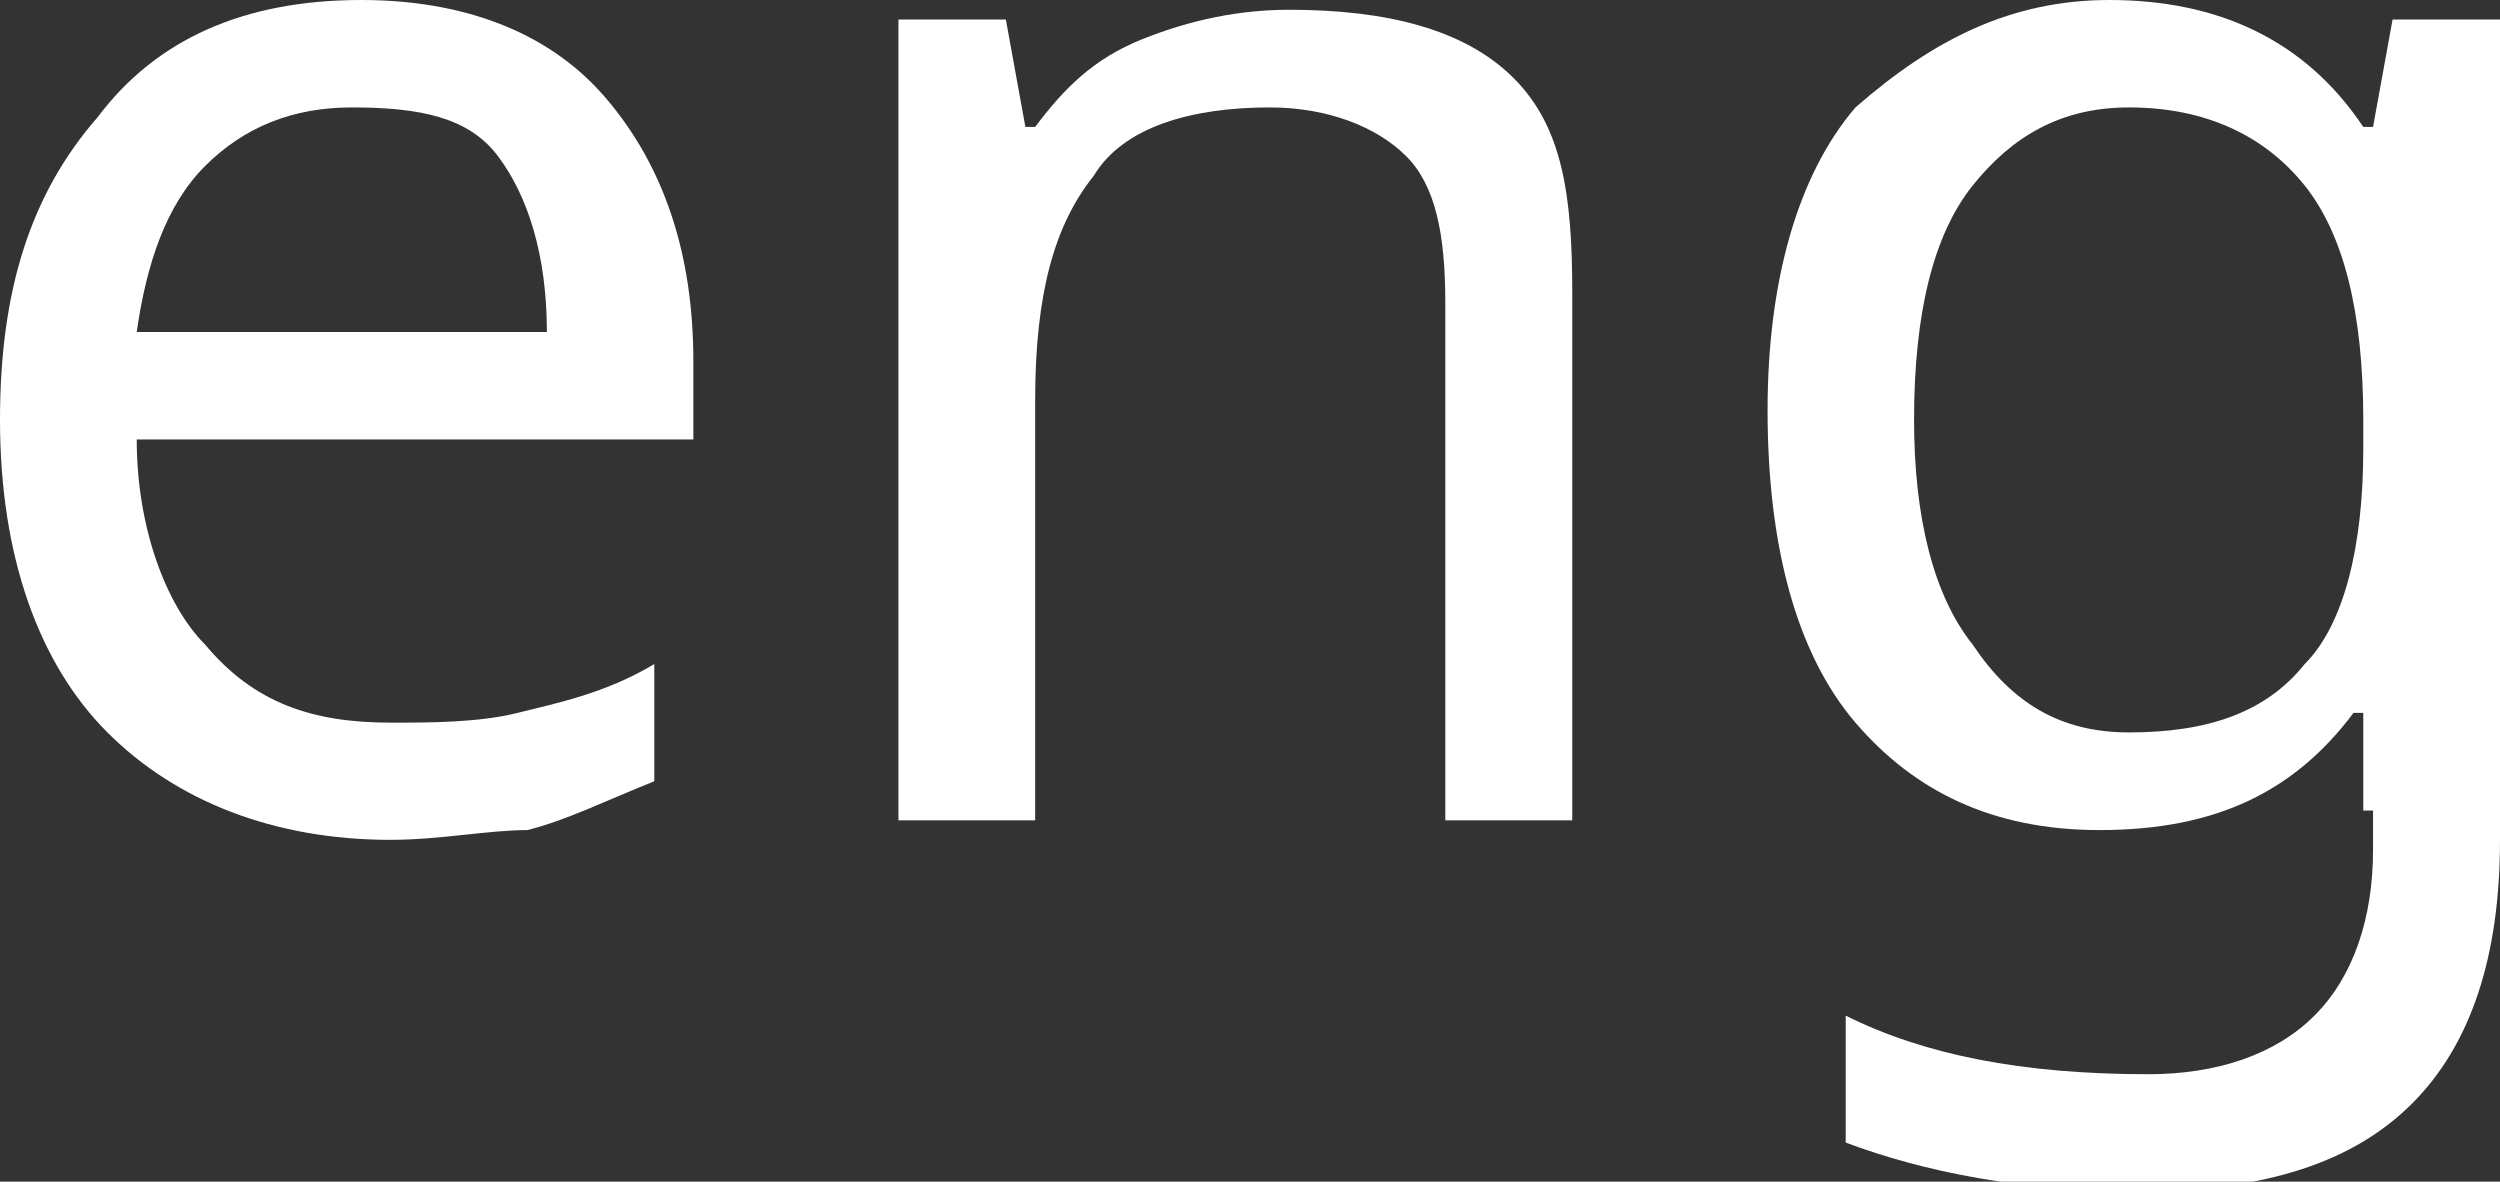 <?xml version="1.0" encoding="UTF-8"?> <!-- Generator: Adobe Illustrator 18.0.0, SVG Export Plug-In . SVG Version: 6.00 Build 0) --> <svg xmlns="http://www.w3.org/2000/svg" xmlns:xlink="http://www.w3.org/1999/xlink" x="0px" y="0px" viewBox="0 0 25.6 12.1" xml:space="preserve"><rect x="0" y="0" width="25.6" height="12.1" fill="#333333" stroke="none"/> <g id="фон" display="none"> <rect x="-298.4" y="-208" display="inline" fill="#0045B5" width="1200" height="588.9"></rect> </g> <g id="статика"> </g> <g id="анимации"> <g> <path fill="#FFFFFF" d="M4,8.6c-1.2,0-2.2-0.4-2.9-1.1S0,5.7,0,4.3C0,3,0.3,2,1,1.2C1.6,0.4,2.5,0,3.7,0c1,0,1.9,0.3,2.5,1 c0.6,0.7,0.9,1.6,0.9,2.7v0.8H1.4c0,0.9,0.3,1.7,0.7,2.1C2.6,7.2,3.2,7.4,4,7.4c0.4,0,0.9,0,1.3-0.1c0.4-0.1,0.9-0.2,1.4-0.5V8 C6.2,8.2,5.8,8.4,5.4,8.5C5,8.5,4.5,8.6,4,8.6z M3.6,1.1C3,1.1,2.5,1.3,2.1,1.7c-0.4,0.4-0.6,1-0.7,1.7h4.2c0-0.8-0.2-1.4-0.5-1.8 S4.3,1.1,3.6,1.1z"></path> <path fill="#FFFFFF" d="M14.8,8.4V3.1c0-0.7-0.1-1.2-0.4-1.5c-0.3-0.3-0.8-0.5-1.4-0.5c-0.8,0-1.5,0.2-1.8,0.7 c-0.4,0.5-0.6,1.2-0.6,2.3v4.3H9.2V0.2h1.1l0.2,1.1h0.1c0.3-0.4,0.6-0.7,1.1-0.9c0.5-0.2,1-0.3,1.5-0.3c1,0,1.8,0.2,2.3,0.7 S16.1,2,16.1,3v5.4H14.8z"></path> <path fill="#FFFFFF" d="M24.2,8.3l0-1h-0.1c-0.6,0.8-1.4,1.2-2.6,1.2c-1.1,0-1.9-0.4-2.5-1.1c-0.6-0.7-0.9-1.8-0.9-3.2 c0-1.3,0.3-2.4,0.9-3.1C19.8,0.4,20.6,0,21.6,0c1.1,0,2,0.4,2.6,1.3h0.1l0.2-1.1h1.1v8.4c0,1.2-0.3,2.1-0.9,2.7s-1.5,0.9-2.8,0.9 c-1.2,0-2.2-0.2-3-0.5v-1.3c0.8,0.4,1.8,0.6,3.1,0.6c0.7,0,1.3-0.2,1.7-0.6c0.4-0.4,0.6-1,0.6-1.7V8.3z M21.8,7.5 c0.8,0,1.4-0.2,1.8-0.7c0.4-0.4,0.6-1.2,0.6-2.2V4.3c0-1.1-0.2-1.9-0.6-2.4c-0.4-0.5-1-0.8-1.8-0.8c-0.7,0-1.2,0.3-1.6,0.8 c-0.4,0.5-0.6,1.3-0.6,2.4c0,1,0.2,1.8,0.6,2.3C20.6,7.2,21.1,7.5,21.8,7.5z"></path> </g> </g> </svg> 